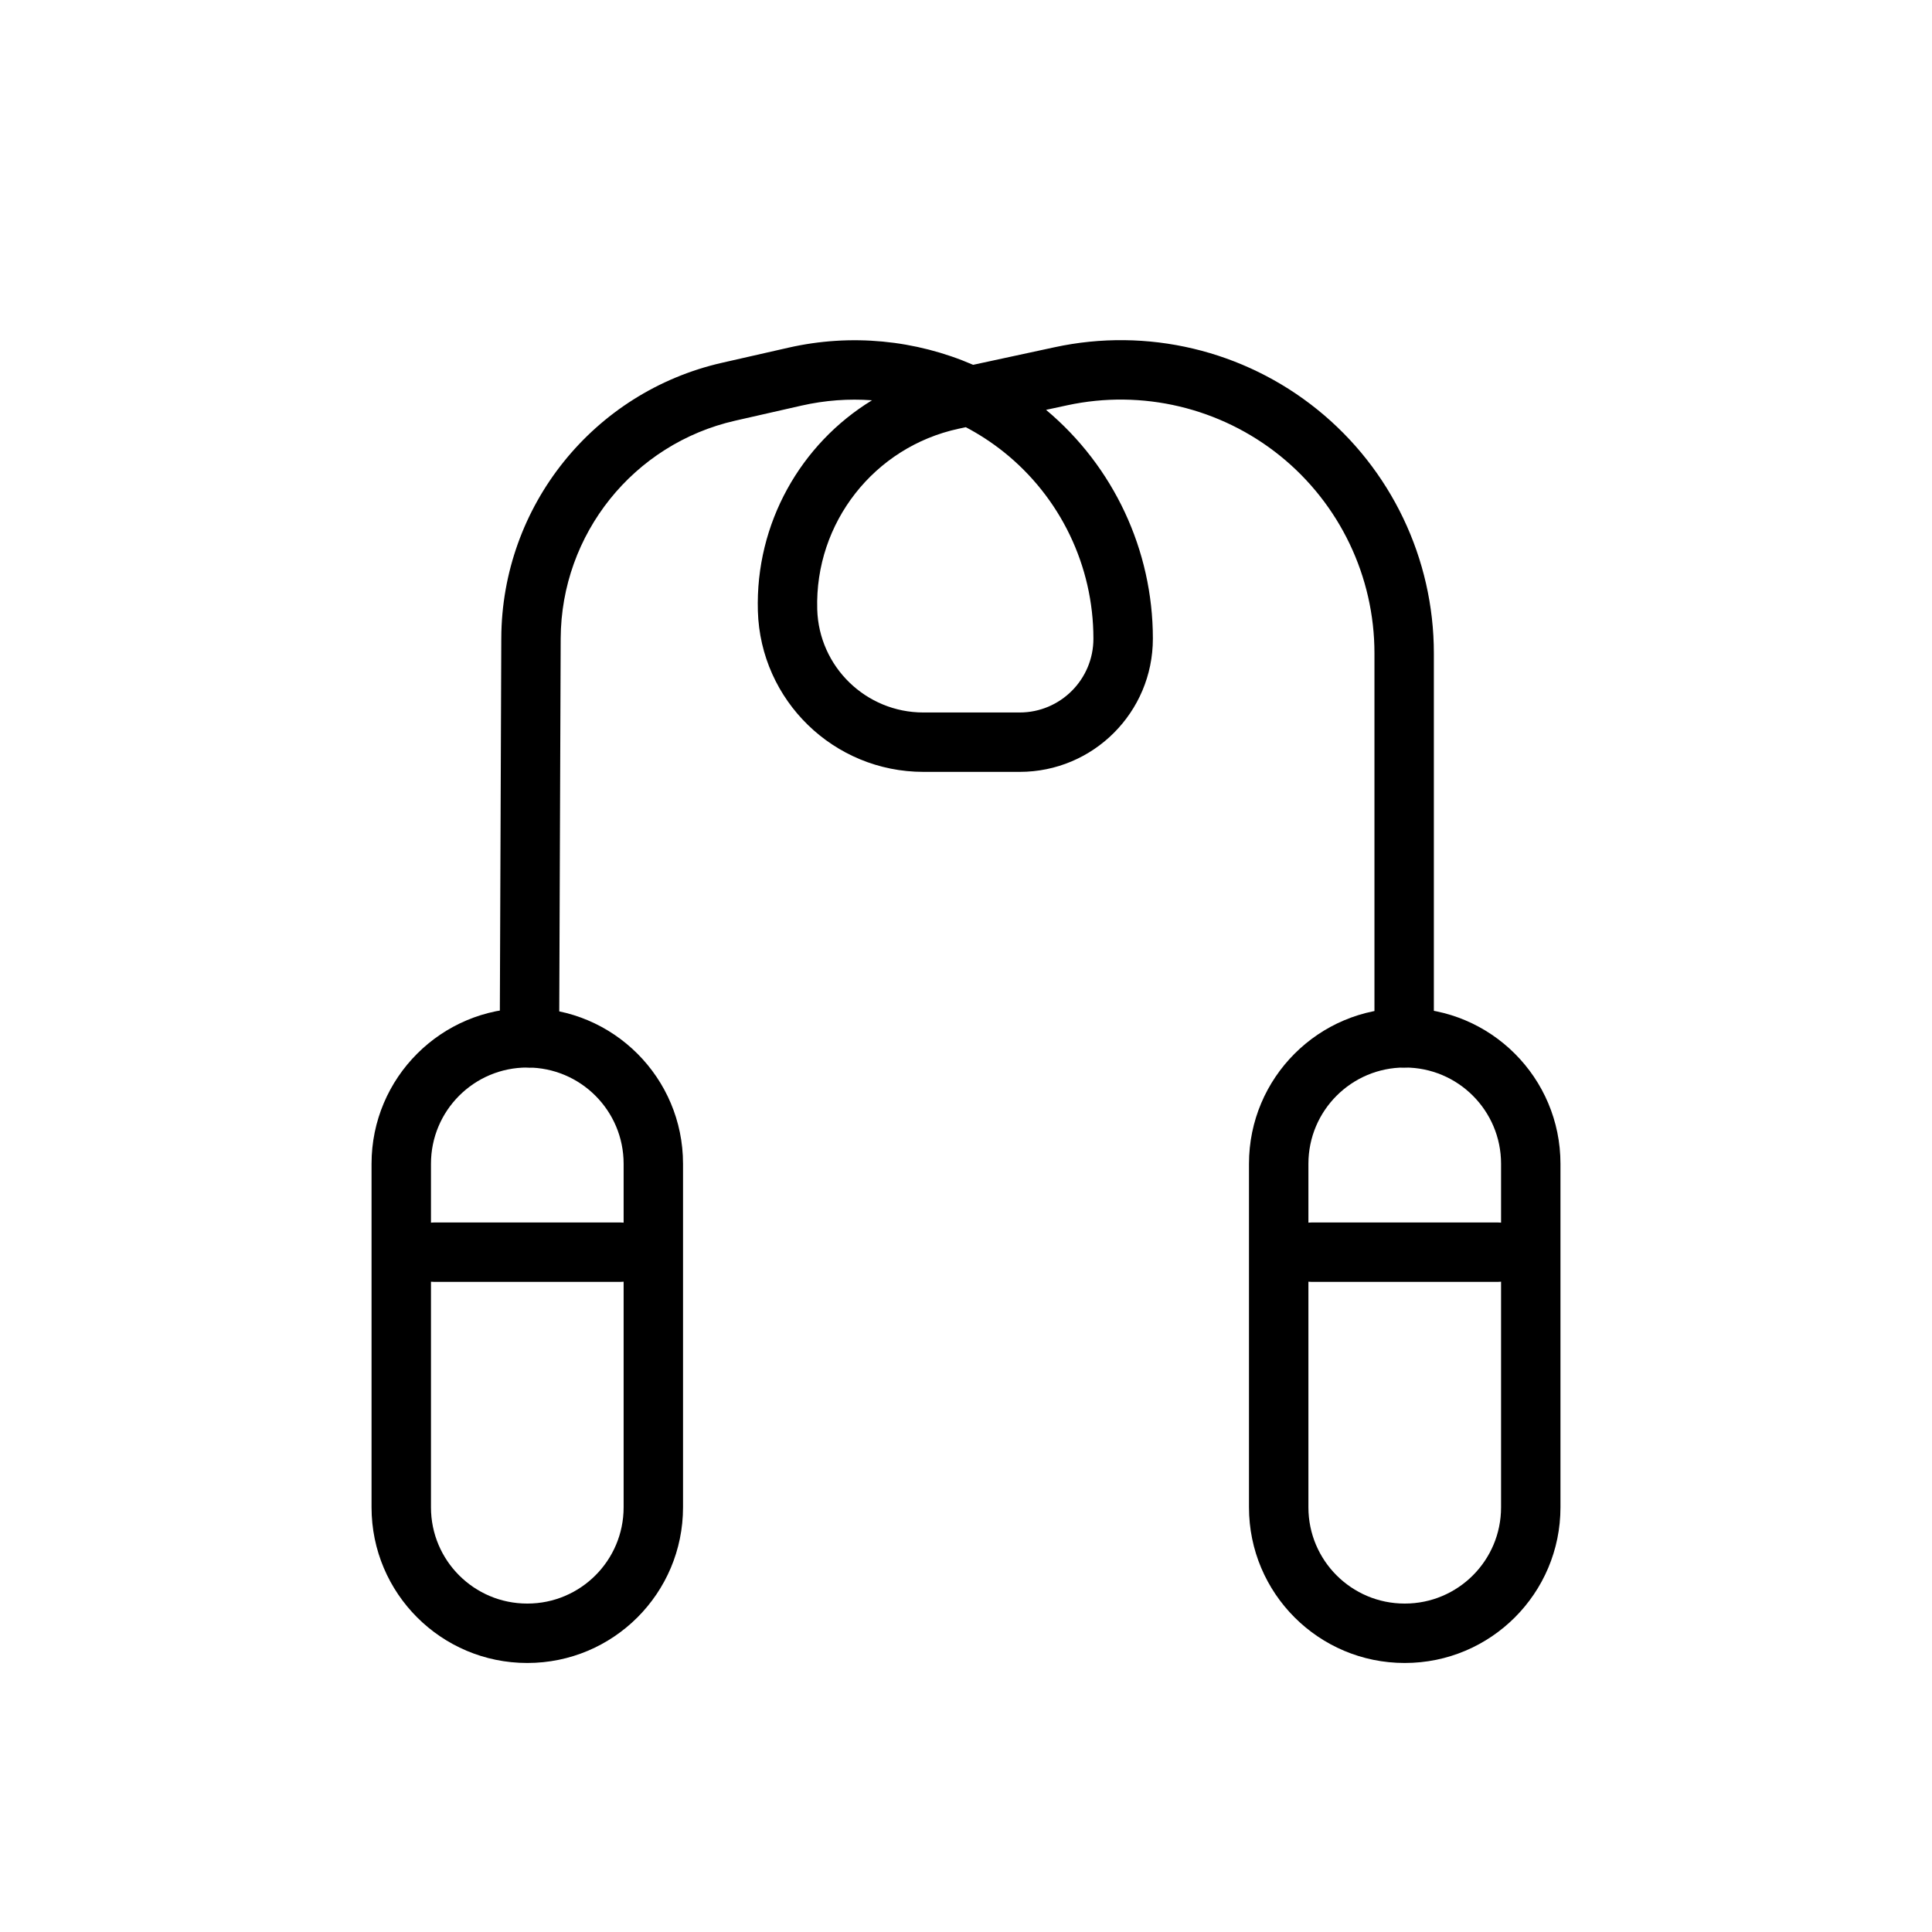 <?xml version="1.0" encoding="UTF-8"?>
<!-- Uploaded to: SVG Repo, www.svgrepo.com, Generator: SVG Repo Mixer Tools -->
<svg fill="#000000" width="800px" height="800px" version="1.1" viewBox="144 144 512 512" xmlns="http://www.w3.org/2000/svg">
 <g fill-rule="evenodd">
  <path d="m401.89 240.68 21.602-4.66c24.527-5.305 50.113 0.77 69.637 16.531 19.508 15.742 30.859 39.484 30.859 64.566v101.91c0 4.344-3.527 7.871-7.871 7.871s-7.871-3.527-7.871-7.871v-101.91c0-20.324-9.195-39.551-25-52.316-15.824-12.754-36.559-17.68-56.41-13.398l-5.621 1.211c17.918 15.004 28.309 37.188 28.309 60.613v0.031c0 19.508-15.793 35.297-35.297 35.297h-25.504c-23.742 0-43.188-18.879-43.879-42.617v-0.031c-0.676-23.207 11.336-44.273 30.246-55.828-6.172-0.457-12.453 0-18.641 1.402-5.984 1.355-11.887 2.691-17.602 4-26.969 6.125-46.145 30.055-46.258 57.719-0.172 46.305-0.41 105.86-0.41 105.86-0.016 4.344-3.559 7.856-7.902 7.84s-7.856-3.559-7.84-7.902c0 0 0.234-59.559 0.41-105.86 0.125-35 24.402-65.258 58.52-73.004 5.699-1.309 11.617-2.644 17.602-4 16.547-3.762 33.676-2.062 48.934 4.551zm-1.938 16.531-1.922 0.41c-22.371 4.832-38.117 24.938-37.457 47.816v0.047c0.441 15.223 12.91 27.332 28.133 27.332h25.504c10.801 0 19.555-8.754 19.555-19.555v-0.031c0-19.254-8.754-37.473-23.805-49.484-3.148-2.504-6.504-4.691-10.012-6.535z"/>
  <path d="m325.01 452.41c0-22.781-18.469-41.25-41.25-41.25h-0.047c-22.781 0-41.25 18.469-41.25 41.25v91.047c0 22.781 18.469 41.25 41.25 41.25h0.047c22.781 0 41.25-18.469 41.25-41.25zm-15.742 0c0-14.09-11.43-25.504-25.504-25.504h-0.047c-14.09 0-25.504 11.414-25.504 25.504v91.047c0 14.09 11.414 25.504 25.504 25.504h0.047c14.074 0 25.504-11.414 25.504-25.504z"/>
  <path d="m557.54 452.41c0-22.781-18.469-41.25-41.25-41.25h-0.047c-22.781 0-41.25 18.469-41.25 41.25v91.047c0 22.781 18.469 41.25 41.25 41.25h0.047c22.781 0 41.25-18.469 41.25-41.25zm-15.742 0c0-14.09-11.414-25.504-25.504-25.504h-0.047c-14.074 0-25.504 11.414-25.504 25.504v91.047c0 14.09 11.43 25.504 25.504 25.504h0.047c14.09 0 25.504-11.414 25.504-25.504z"/>
  <path d="m259.06 483.71h49.344c4.344 0 7.871-3.527 7.871-7.871s-3.527-7.871-7.871-7.871h-49.344c-4.344 0-7.871 3.527-7.871 7.871s3.527 7.871 7.871 7.871z"/>
  <path d="m491.6 483.71h49.344c4.344 0 7.871-3.527 7.871-7.871s-3.527-7.871-7.871-7.871h-49.344c-4.344 0-7.871 3.527-7.871 7.871s3.527 7.871 7.871 7.871z"/>
 </g>
</svg>